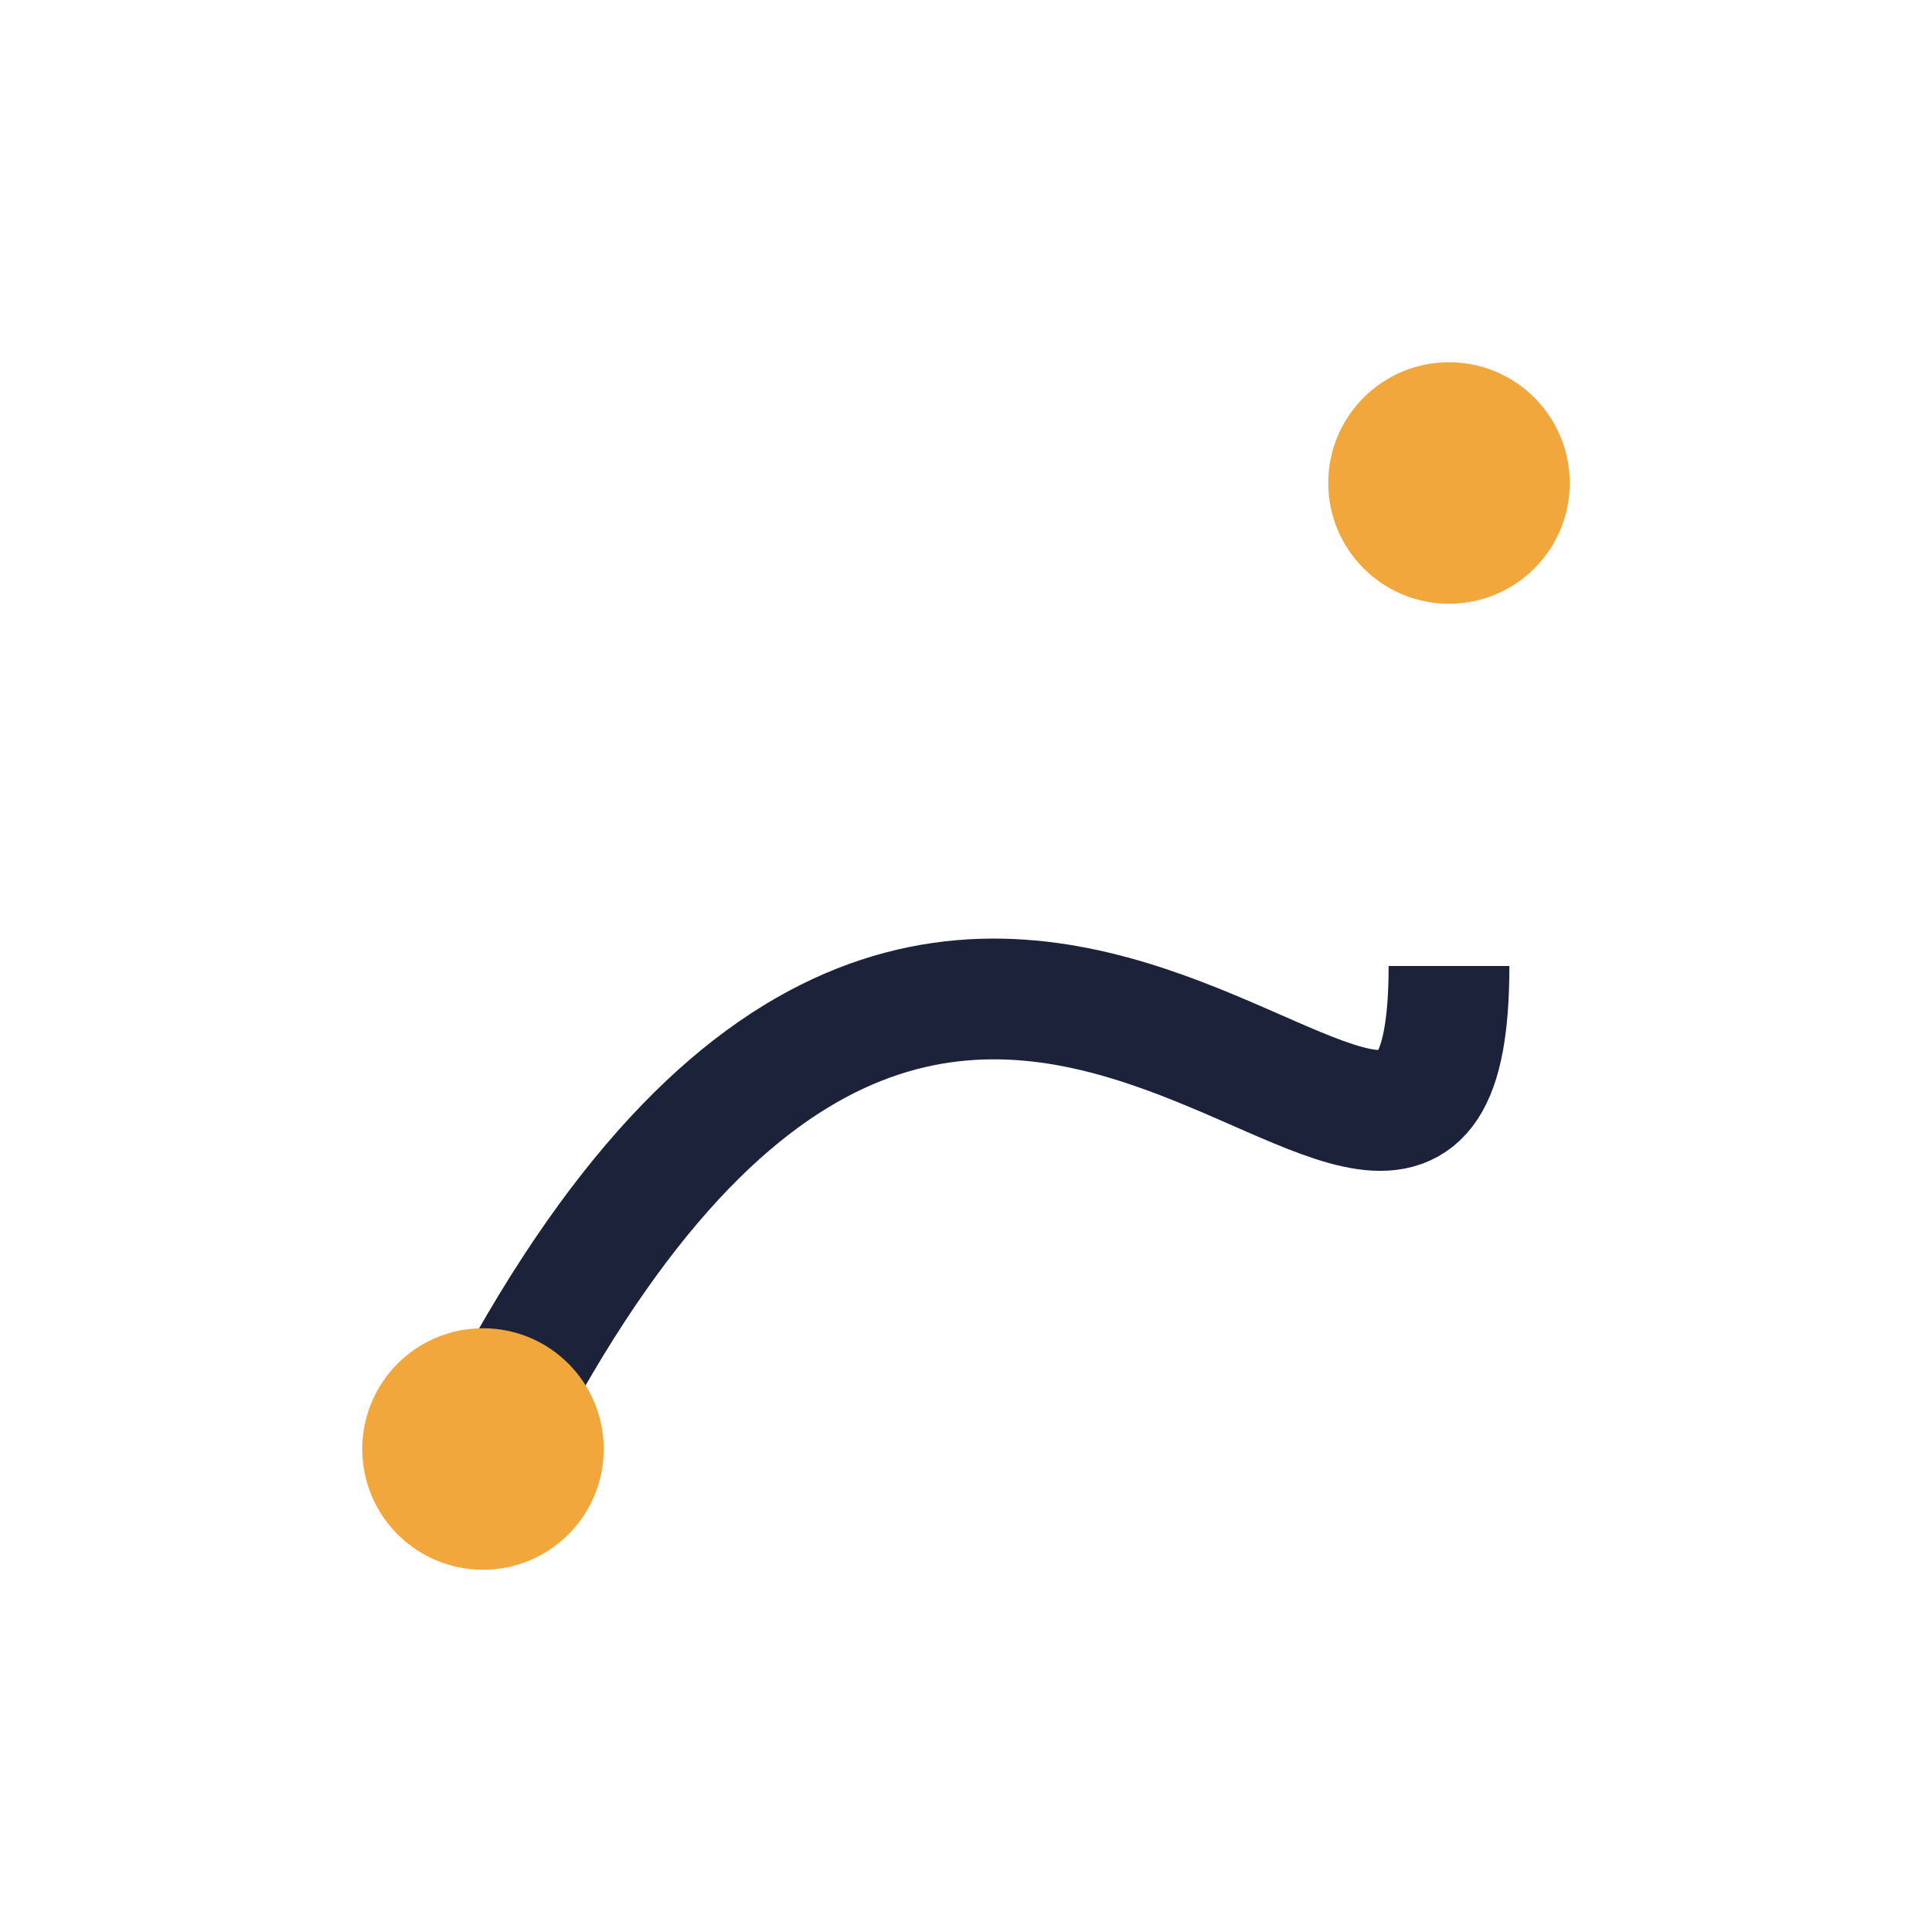<?xml version="1.0" encoding="UTF-8"?>
<svg xmlns="http://www.w3.org/2000/svg" width="32" height="32" viewBox="0 0 32 32"><path d="M8 24c8-16 16 0 16-8" stroke="#1C2239" stroke-width="2" fill="none"/><circle cx="8" cy="24" r="2" fill="#F2A73C"/><circle cx="24" cy="8" r="2" fill="#F2A73C"/></svg>
